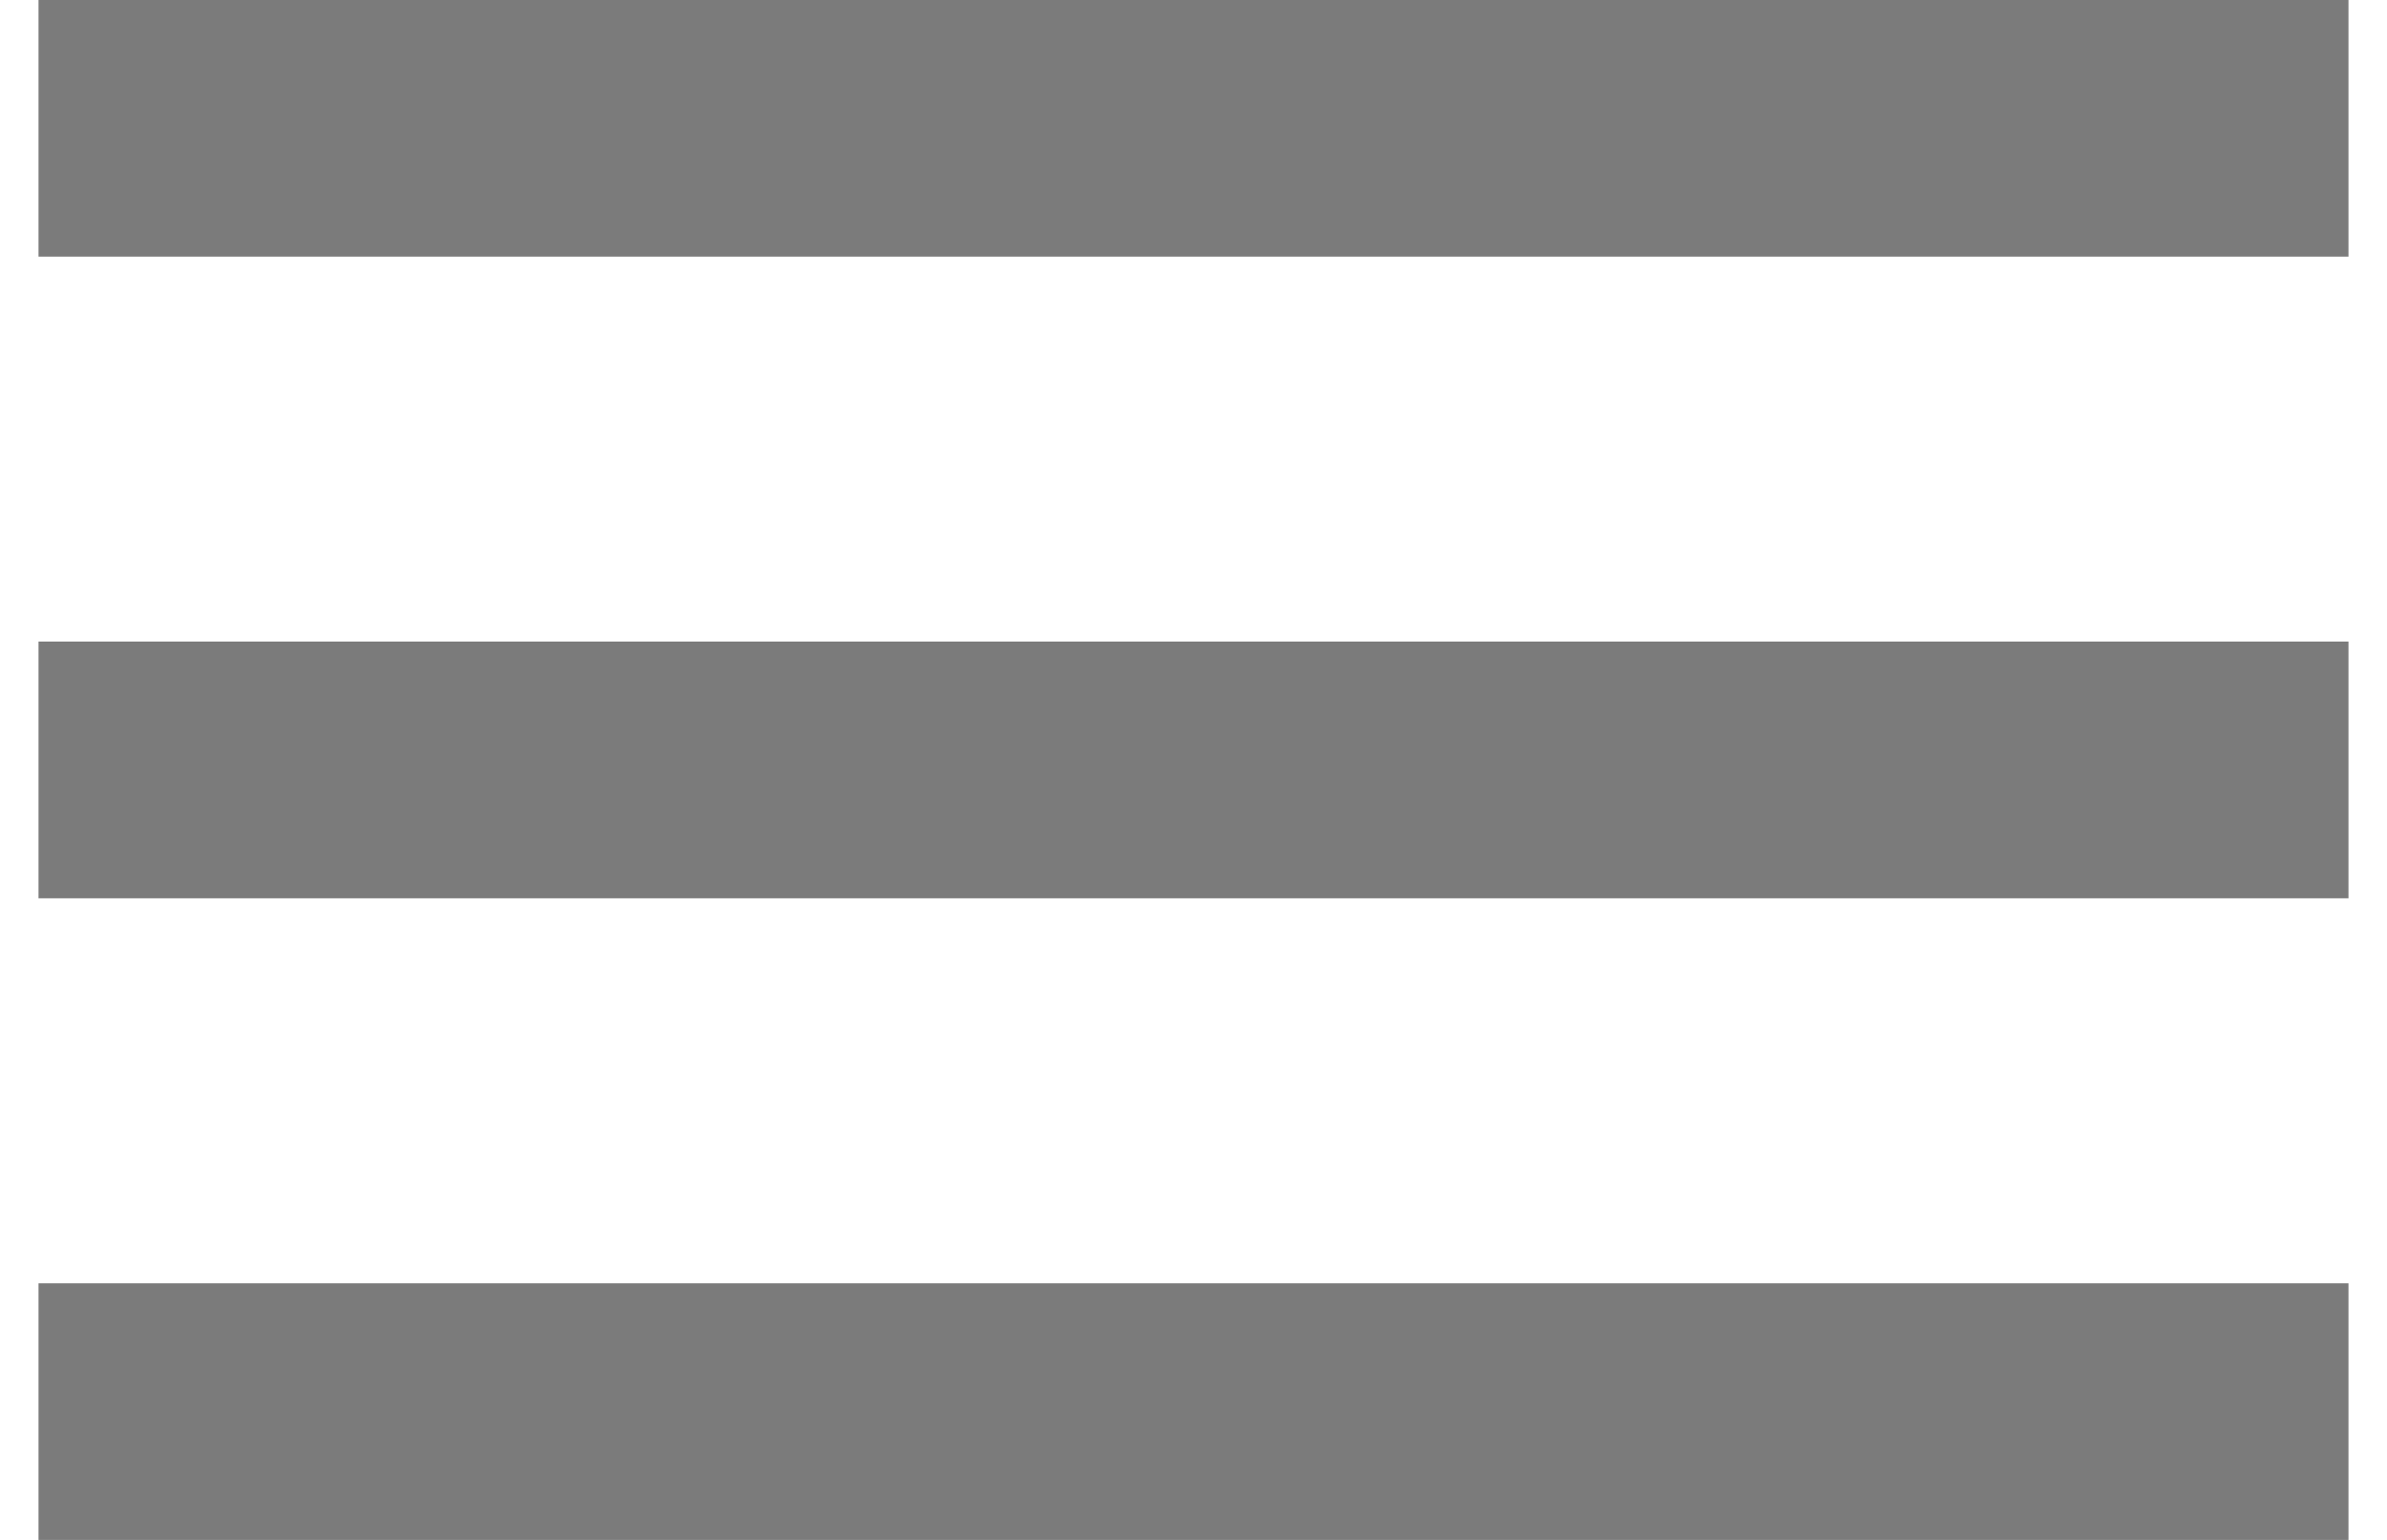 <svg width="31" height="20" viewBox="0 0 31 20" fill="none" xmlns="http://www.w3.org/2000/svg">
<path d="M0.5 20V16.667H30.5V20H0.5ZM0.5 11.667V8.333H30.5V11.667H0.5ZM0.5 3.333V0H30.5V3.333H0.5Z" fill="#7B7B7B"/>
</svg>

